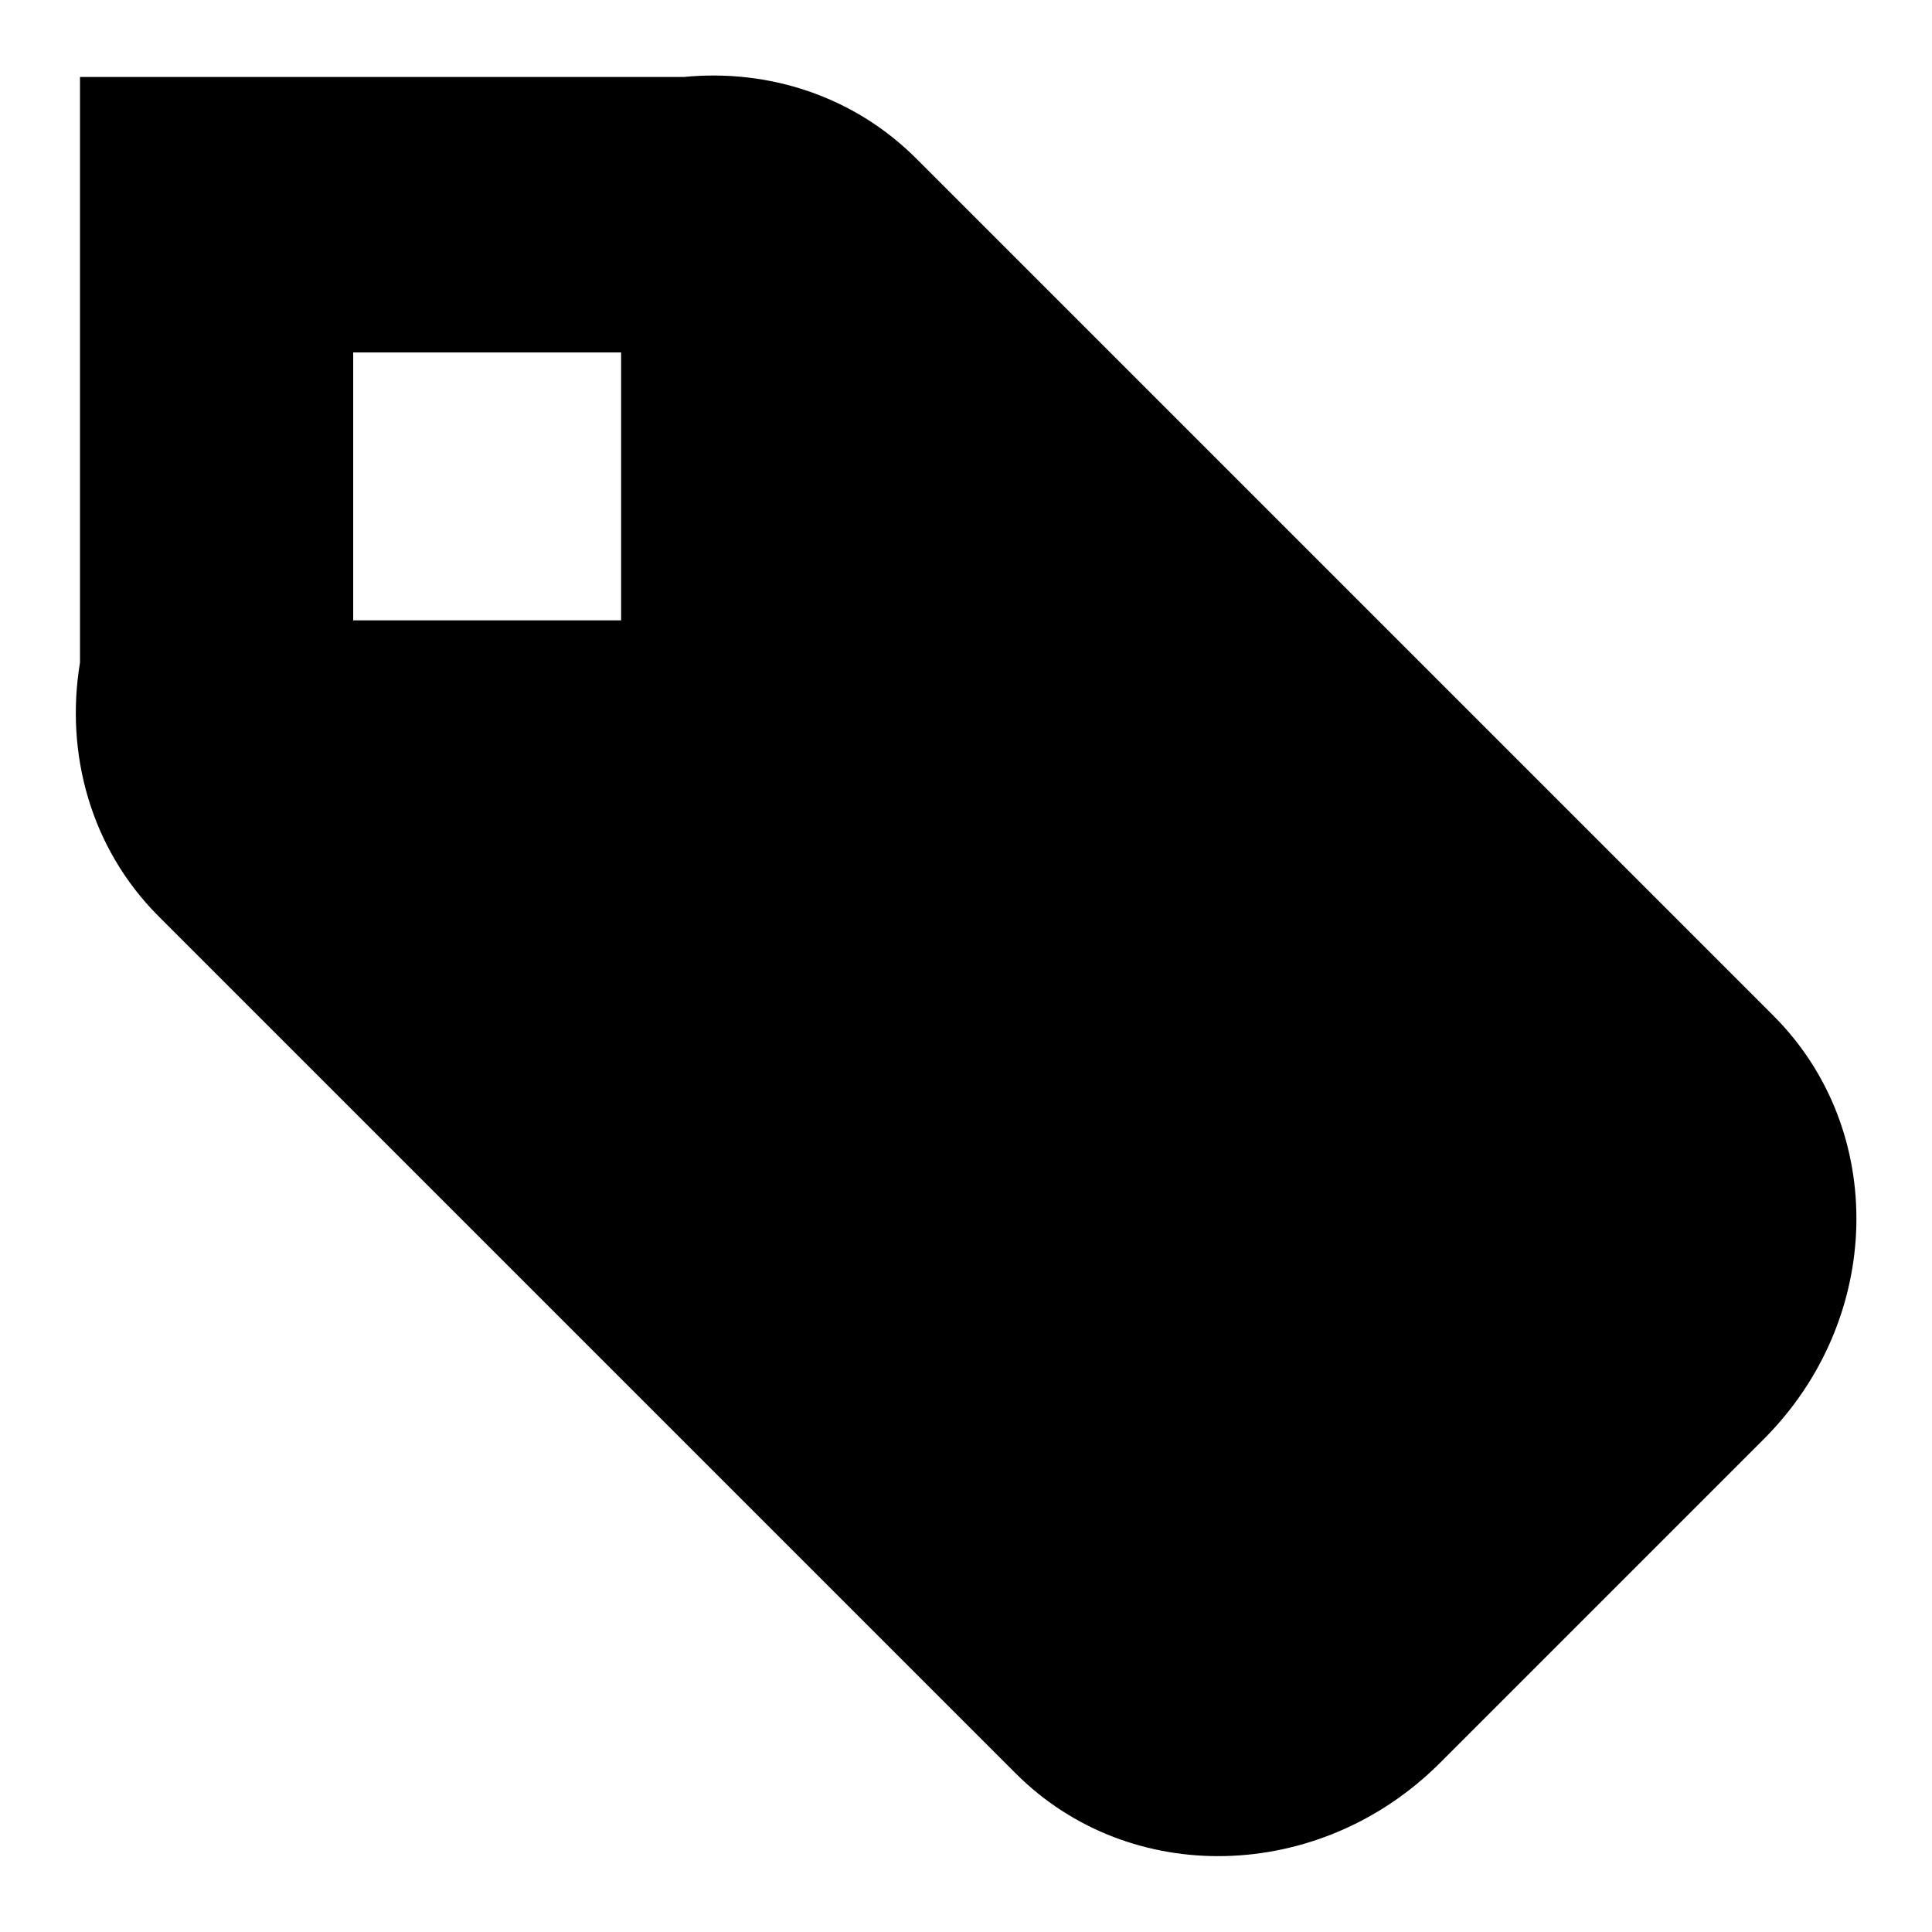 <?xml version="1.0" encoding="utf-8"?>
<!-- Svg Vector Icons : http://www.onlinewebfonts.com/icon -->
<!DOCTYPE svg PUBLIC "-//W3C//DTD SVG 1.1//EN" "http://www.w3.org/Graphics/SVG/1.1/DTD/svg11.dtd">
<svg version="1.1" xmlns="http://www.w3.org/2000/svg" xmlns:xlink="http://www.w3.org/1999/xlink" x="0px" y="0px" viewBox="0 0 256 256" enable-background="new 0 0 256 256" xml:space="preserve">
<g><g><path fill="#000000" d="M235,134.6L121.4,21c-8.3-8.3-19.6-11.9-30.8-10.8H10.6v77.6c-2,12,1.4,24.6,10.4,33.6L134.6,235c15.1,15.1,40.2,14.5,56.1-1.3l43-43C249.6,174.8,250.1,149.7,235,134.6z M82.3,82.2H46.8V46.7h35.5L82.3,82.2L82.3,82.2z"/></g></g>
</svg>
